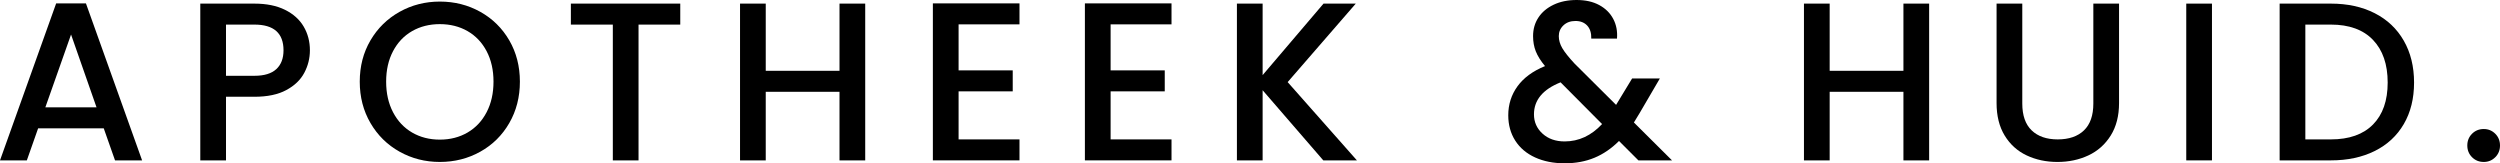 <?xml version="1.0" encoding="UTF-8" standalone="no"?>
<svg xmlns="http://www.w3.org/2000/svg" viewBox="0 0 500.398 32.687" width="500.398" height="32.687">
  <g id="a"></g>
  <g id="b">
    <g id="c">
      <g>
        <path d="M20.768,25.689H7.63l-2.258,6.411H0L11.241,.678h5.96l11.241,31.422h-5.418l-2.257-6.411Zm-1.445-4.198L14.221,6.908l-5.146,14.582h10.248Z"></path>
        <path d="M60.902,14.583c-.752,1.415-1.956,2.566-3.611,3.453-1.655,.889-3.777,1.332-6.366,1.332h-5.689v12.731h-5.146V.723h10.835c2.408,0,4.447,.414,6.118,1.241,1.67,.828,2.919,1.949,3.747,3.364,.827,1.415,1.241,2.995,1.241,4.74,0,1.596-.377,3.1-1.129,4.515Zm-5.598-.745c.963-.888,1.444-2.144,1.444-3.769,0-3.432-1.941-5.147-5.824-5.147h-5.689V15.17h5.689c1.957,0,3.416-.444,4.38-1.332Z"></path>
        <path d="M79.976,30.361c-2.453-1.369-4.394-3.28-5.824-5.733s-2.144-5.215-2.144-8.284,.714-5.824,2.144-8.262c1.43-2.438,3.371-4.342,5.824-5.712,2.453-1.369,5.139-2.054,8.059-2.054,2.949,0,5.65,.685,8.104,2.054,2.452,1.37,4.386,3.273,5.801,5.712,1.414,2.438,2.122,5.191,2.122,8.262s-.708,5.831-2.122,8.284c-1.415,2.453-3.349,4.364-5.801,5.733-2.454,1.37-5.155,2.055-8.104,2.055-2.92,0-5.606-.685-8.059-2.055Zm13.612-3.837c1.625-.948,2.896-2.303,3.814-4.064,.918-1.761,1.377-3.8,1.377-6.117s-.459-4.35-1.377-6.095c-.919-1.745-2.189-3.085-3.814-4.019-1.626-.933-3.477-1.399-5.554-1.399s-3.928,.467-5.553,1.399c-1.625,.934-2.897,2.273-3.815,4.019s-1.377,3.777-1.377,6.095,.459,4.356,1.377,6.117,2.19,3.115,3.815,4.064c1.625,.947,3.477,1.422,5.553,1.422s3.928-.475,5.554-1.422Z"></path>
        <path d="M136.161,.723V4.921h-8.352v27.179h-5.146V4.921h-8.398V.723h21.896Z"></path>
        <path d="M173.181,.723v31.377h-5.146v-13.725h-14.764v13.725h-5.146V.723h5.146V14.177h14.764V.723h5.146Z"></path>
        <path d="M191.87,4.876V14.086h10.836v4.199h-10.836v9.616h12.19v4.198h-17.337V.678h17.337V4.876h-12.19Z"></path>
        <path d="M222.299,4.876V14.086h10.836v4.199h-10.836v9.616h12.19v4.198h-17.337V.678h17.337V4.876h-12.19Z"></path>
        <path d="M264.871,32.1l-12.145-14.041v14.041h-5.146V.723h5.146V15.034l12.19-14.312h6.456l-13.635,15.711,13.86,15.666h-6.728Z"></path>
        <path d="M327.941,32.1l-3.883-3.883c-1.505,1.506-3.146,2.627-4.921,3.363-1.776,.737-3.763,1.106-5.959,1.106-2.228,0-4.199-.392-5.915-1.174-1.715-.782-3.04-1.903-3.973-3.363s-1.399-3.152-1.399-5.079c0-2.167,.616-4.101,1.851-5.802,1.234-1.699,3.07-3.047,5.509-4.04-.874-1.054-1.49-2.039-1.852-2.957s-.542-1.934-.542-3.048c0-1.384,.353-2.618,1.062-3.702,.707-1.083,1.723-1.941,3.047-2.573s2.859-.948,4.606-.948c1.775,0,3.288,.339,4.537,1.017,1.248,.677,2.182,1.603,2.799,2.776s.865,2.482,.745,3.928h-5.146c.029-1.113-.241-1.978-.812-2.597-.572-.616-1.355-.925-2.348-.925s-1.799,.293-2.416,.88-.925,1.303-.925,2.144c0,.812,.232,1.618,.699,2.416,.467,.797,1.287,1.828,2.461,3.092l8.307,8.262,3.205-5.282h5.554l-4.064,6.953-1.129,1.851,7.63,7.585h-6.727Zm-7.269-7.269l-8.308-8.352c-3.552,1.415-5.327,3.552-5.327,6.411,0,1.535,.571,2.821,1.716,3.86,1.144,1.038,2.618,1.558,4.425,1.558,2.828,0,5.327-1.158,7.494-3.477Z"></path>
        <path d="M386.135,.723v31.377h-5.146v-13.725h-14.764v13.725h-5.146V.723h5.146V14.177h14.764V.723h5.146Z"></path>
        <path d="M404.779,.723V20.723c0,2.378,.625,4.169,1.874,5.372,1.248,1.204,2.986,1.807,5.214,1.807,2.258,0,4.011-.603,5.26-1.807,1.249-1.203,1.874-2.994,1.874-5.372V.723h5.146V20.633c0,2.558-.558,4.726-1.671,6.501-1.113,1.776-2.603,3.1-4.469,3.973-1.867,.873-3.928,1.31-6.186,1.31s-4.311-.436-6.162-1.31c-1.852-.873-3.318-2.196-4.402-3.973-1.083-1.775-1.625-3.943-1.625-6.501V.723h5.146Z"></path>
        <path d="M442.746,.723v31.377h-5.146V.723h5.146Z"></path>
        <path d="M475.319,2.642c2.513,1.279,4.454,3.115,5.824,5.508,1.369,2.393,2.054,5.185,2.054,8.375s-.685,5.959-2.054,8.307c-1.37,2.348-3.312,4.146-5.824,5.394-2.513,1.25-5.439,1.874-8.78,1.874h-10.249V.723h10.249c3.341,0,6.268,.64,8.78,1.919Zm-.338,22.279c1.956-1.986,2.935-4.785,2.935-8.396,0-3.642-.979-6.486-2.935-8.533-1.957-2.046-4.771-3.07-8.442-3.07h-5.103V27.901h5.103c3.671,0,6.485-.993,8.442-2.981Z"></path>
        <path d="M494.801,31.468c-.632-.632-.948-1.415-.948-2.348s.316-1.716,.948-2.348,1.414-.948,2.348-.948c.902,0,1.67,.316,2.303,.948,.632,.632,.947,1.415,.947,2.348s-.315,1.716-.947,2.348c-.633,.632-1.4,.948-2.303,.948-.934,0-1.716-.316-2.348-.948Z"></path>
      </g>
    </g>
  </g>
</svg>
